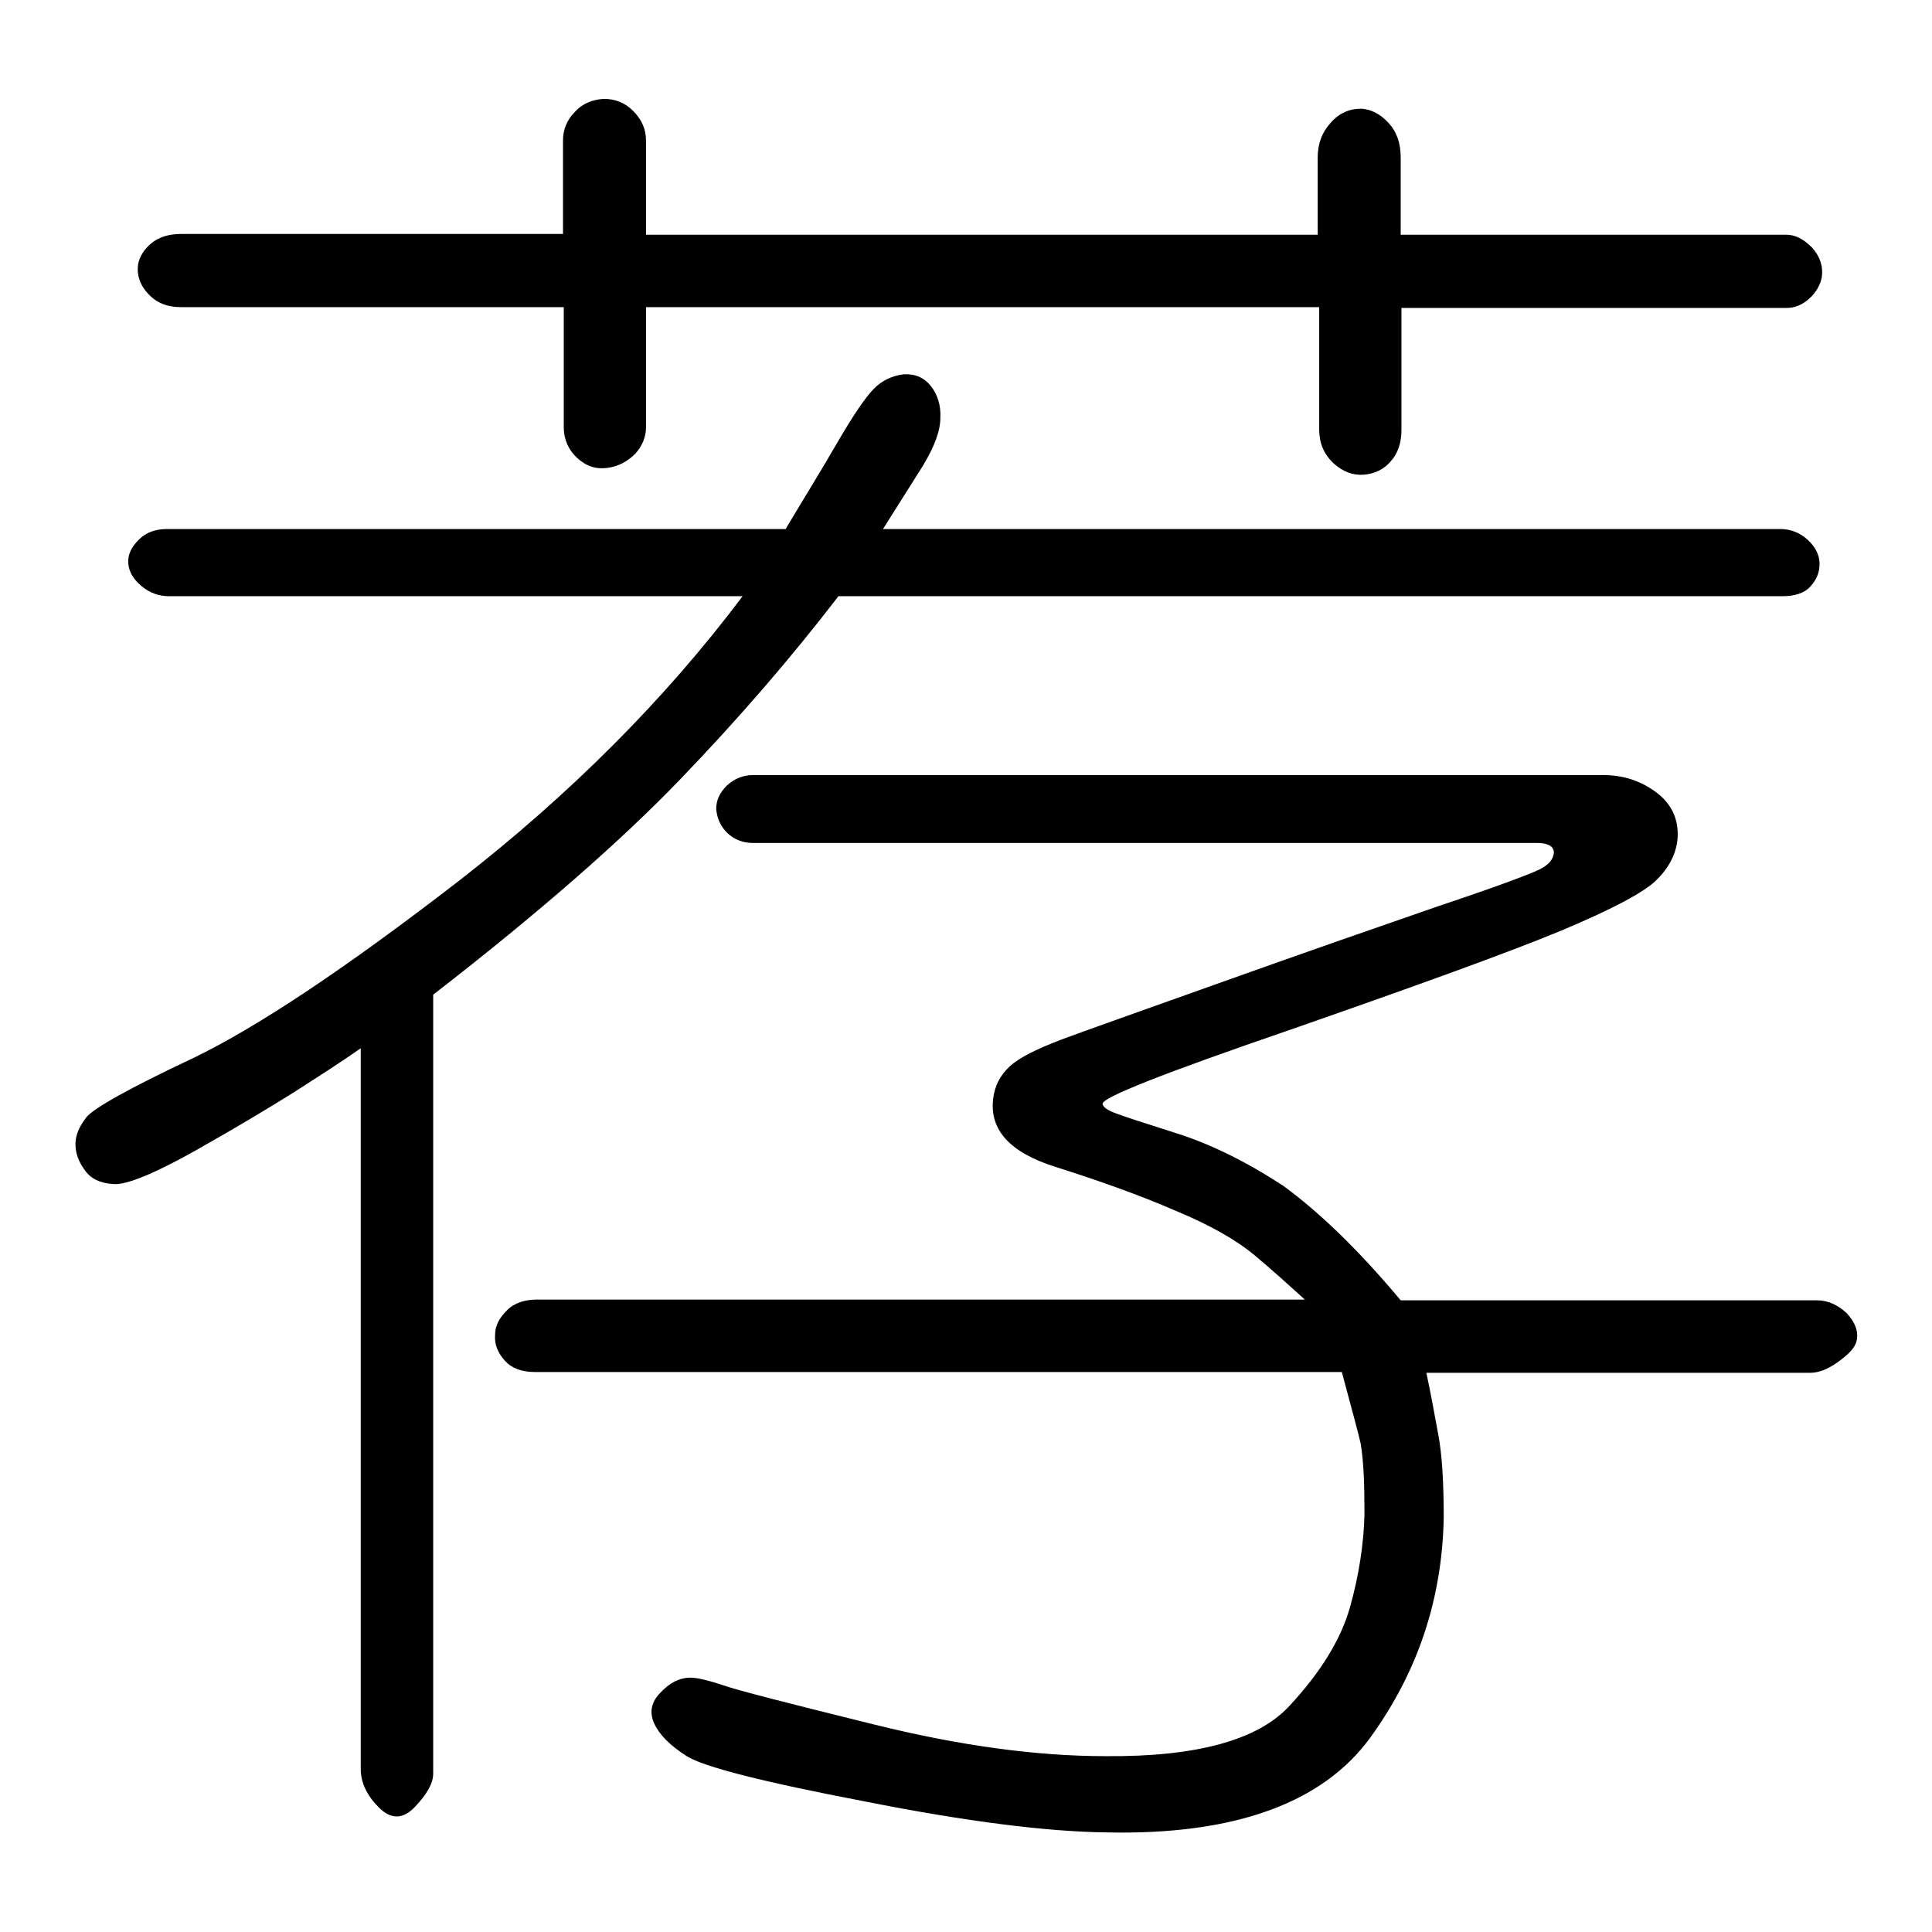 <?xml version="1.0" encoding="utf-8"?>
<!-- Svg Vector Icons : http://www.onlinewebfonts.com/icon -->
<!DOCTYPE svg PUBLIC "-//W3C//DTD SVG 1.1//EN" "http://www.w3.org/Graphics/SVG/1.1/DTD/svg11.dtd">
<svg version="1.1" xmlns="http://www.w3.org/2000/svg" xmlns:xlink="http://www.w3.org/1999/xlink" x="0px" y="0px" viewBox="0 0 256 256" enable-background="new 0 0 256 256" xml:space="preserve">
<g><g><path fill="#000000" d="M98.4,79h-76c-1.3,0-2.5-0.4-3.6-1.3s-1.7-1.9-1.8-3c-0.1-1.2,0.4-2.2,1.4-3.2c1-1,2.3-1.4,3.7-1.4h82c2.2-3.7,4.5-7.4,6.7-11.2c2.2-3.8,3.9-6.3,5-7.4c1.1-1.1,2.4-1.7,3.9-1.9c1.5-0.1,2.7,0.4,3.6,1.5c0.9,1.1,1.4,2.6,1.3,4.3c0,1.7-0.8,3.8-2.3,6.3l-5.3,8.4h118.9c1.4,0,2.6,0.5,3.6,1.4c1,0.9,1.6,2,1.6,3.2c0,1.2-0.4,2.1-1.2,3c-0.8,0.9-2.1,1.3-3.7,1.3H111.1c-6.3,8.2-13.3,16.3-21,24.3c-7.7,8-18.5,17.5-32.7,28.5v103.2c0,1.3-0.8,2.7-2.4,4.4s-3.2,1.7-4.8,0.1s-2.4-3.3-2.4-5.1v-95.5c-2.7,1.9-5.7,3.8-8.8,5.8c-3.2,2-7.5,4.6-13,7.7c-5.5,3.1-9.2,4.6-10.9,4.5c-1.8-0.1-3.1-0.7-3.9-1.9c-0.8-1.1-1.2-2.2-1.2-3.4s0.5-2.3,1.4-3.5s5.7-3.9,14.2-7.9c8.5-4.1,20.2-11.9,35.1-23.4C75.5,105.3,88.1,92.7,98.4,79z M85.6,40.7v15.9c0,1.3-0.5,2.5-1.4,3.5c-1,1-2.2,1.7-3.7,1.9c-1.5,0.2-2.8-0.2-4-1.3c-1.2-1.1-1.8-2.5-1.8-4.1V40.7H24c-1.9,0-3.3-0.6-4.4-1.8c-1.1-1.2-1.5-2.5-1.3-3.9c0.2-1,0.8-2,1.8-2.8c1-0.8,2.3-1.2,3.9-1.2h50.6V18.6c0-1.4,0.5-2.7,1.6-3.8c1-1.1,2.3-1.6,3.8-1.7c1.5,0,2.8,0.5,3.9,1.6c1.1,1.1,1.7,2.4,1.7,3.9v12.5h89V20.9c0-1.9,0.6-3.4,1.7-4.6c1.1-1.3,2.5-1.9,4.1-1.9c1.3,0.1,2.5,0.7,3.6,1.9c1.1,1.2,1.6,2.7,1.6,4.6v10.2h51.1c1.2,0,2.3,0.6,3.4,1.7c1,1.1,1.5,2.4,1.3,3.9c-0.2,1.1-0.8,2.1-1.7,2.9c-0.9,0.8-1.9,1.2-2.9,1.2h-51.1V57c0,1.7-0.5,3.1-1.4,4.1c-0.9,1.1-2.2,1.7-3.6,1.8c-1.5,0.1-2.8-0.4-4.1-1.6c-1.2-1.2-1.8-2.6-1.8-4.4V40.7H85.6L85.6,40.7z M185.6,172.3h55.2c1.4,0,2.7,0.6,3.9,1.7c1.1,1.2,1.6,2.4,1.3,3.7c-0.2,0.9-1.1,1.8-2.5,2.8c-1.4,1-2.6,1.4-3.6,1.4h-50.9c0.6,2.8,1.1,5.6,1.6,8.3c0.5,2.7,0.7,6.4,0.7,10.9c-0.2,10.7-3.4,20.4-9.7,29.1c-6.3,8.7-18,13-35.1,12.6c-7.7-0.1-18.3-1.4-31.9-4.1c-13.6-2.6-21.4-4.6-23.6-6c-2.2-1.4-3.6-2.8-4.3-4.3c-0.7-1.5-0.4-2.9,0.8-4.1c1.2-1.3,2.5-2,4-2c0.8,0,2.2,0.3,4.3,1c2,0.7,8.7,2.4,20,5.2c11.3,2.8,21.5,4.2,30.7,4.2c12,0.1,20.1-2.1,24.3-6.6c4.2-4.5,6.9-8.9,8.1-13.2c1.2-4.3,1.8-8.4,1.9-12.2c0-3.9-0.1-7-0.5-9.4c-0.3-1.4-1.2-4.6-2.5-9.5H70.9c-1.8,0-3.1-0.5-4-1.5c-0.9-1-1.4-2.1-1.3-3.4c0-1.3,0.6-2.3,1.6-3.3c1-1,2.4-1.4,4-1.4h101.7c-2.1-1.9-4.3-3.9-6.7-5.9c-2.4-2-5.9-4-10.5-5.9c-4.6-2-9.9-3.9-15.9-5.8c-6-1.9-8.7-4.9-8.2-9c0.2-1.7,0.9-3.1,2.2-4.3c1.3-1.2,3.6-2.3,6.7-3.5c3.2-1.2,10.3-3.7,21.5-7.7c11.2-4,20.7-7.3,28.5-10c7.8-2.6,12.3-4.3,13.5-4.9c1.2-0.6,1.8-1.3,1.9-2.2c0-0.8-0.7-1.3-2.2-1.3H99.8c-1.4,0-2.6-0.5-3.5-1.4c-0.9-0.9-1.3-2-1.4-3.1c0-1.1,0.4-2.1,1.4-3.1c1-0.9,2.1-1.4,3.5-1.4h112.6c2.6,0,4.8,0.7,6.8,2.1c2,1.4,3,3.2,3.1,5.4s-0.8,4.4-2.7,6.3c-1.5,1.6-5.8,3.9-12.7,6.8c-7,2.9-18.9,7.2-35.8,13.1c-16.9,5.8-25.3,9.1-25,9.9c0.1,0.4,0.6,0.8,1.7,1.2c1,0.4,3.8,1.3,8.2,2.7c4.4,1.4,9.1,3.7,14,6.9C174.8,160.6,180,165.6,185.6,172.3z"/></g></g>
</svg>